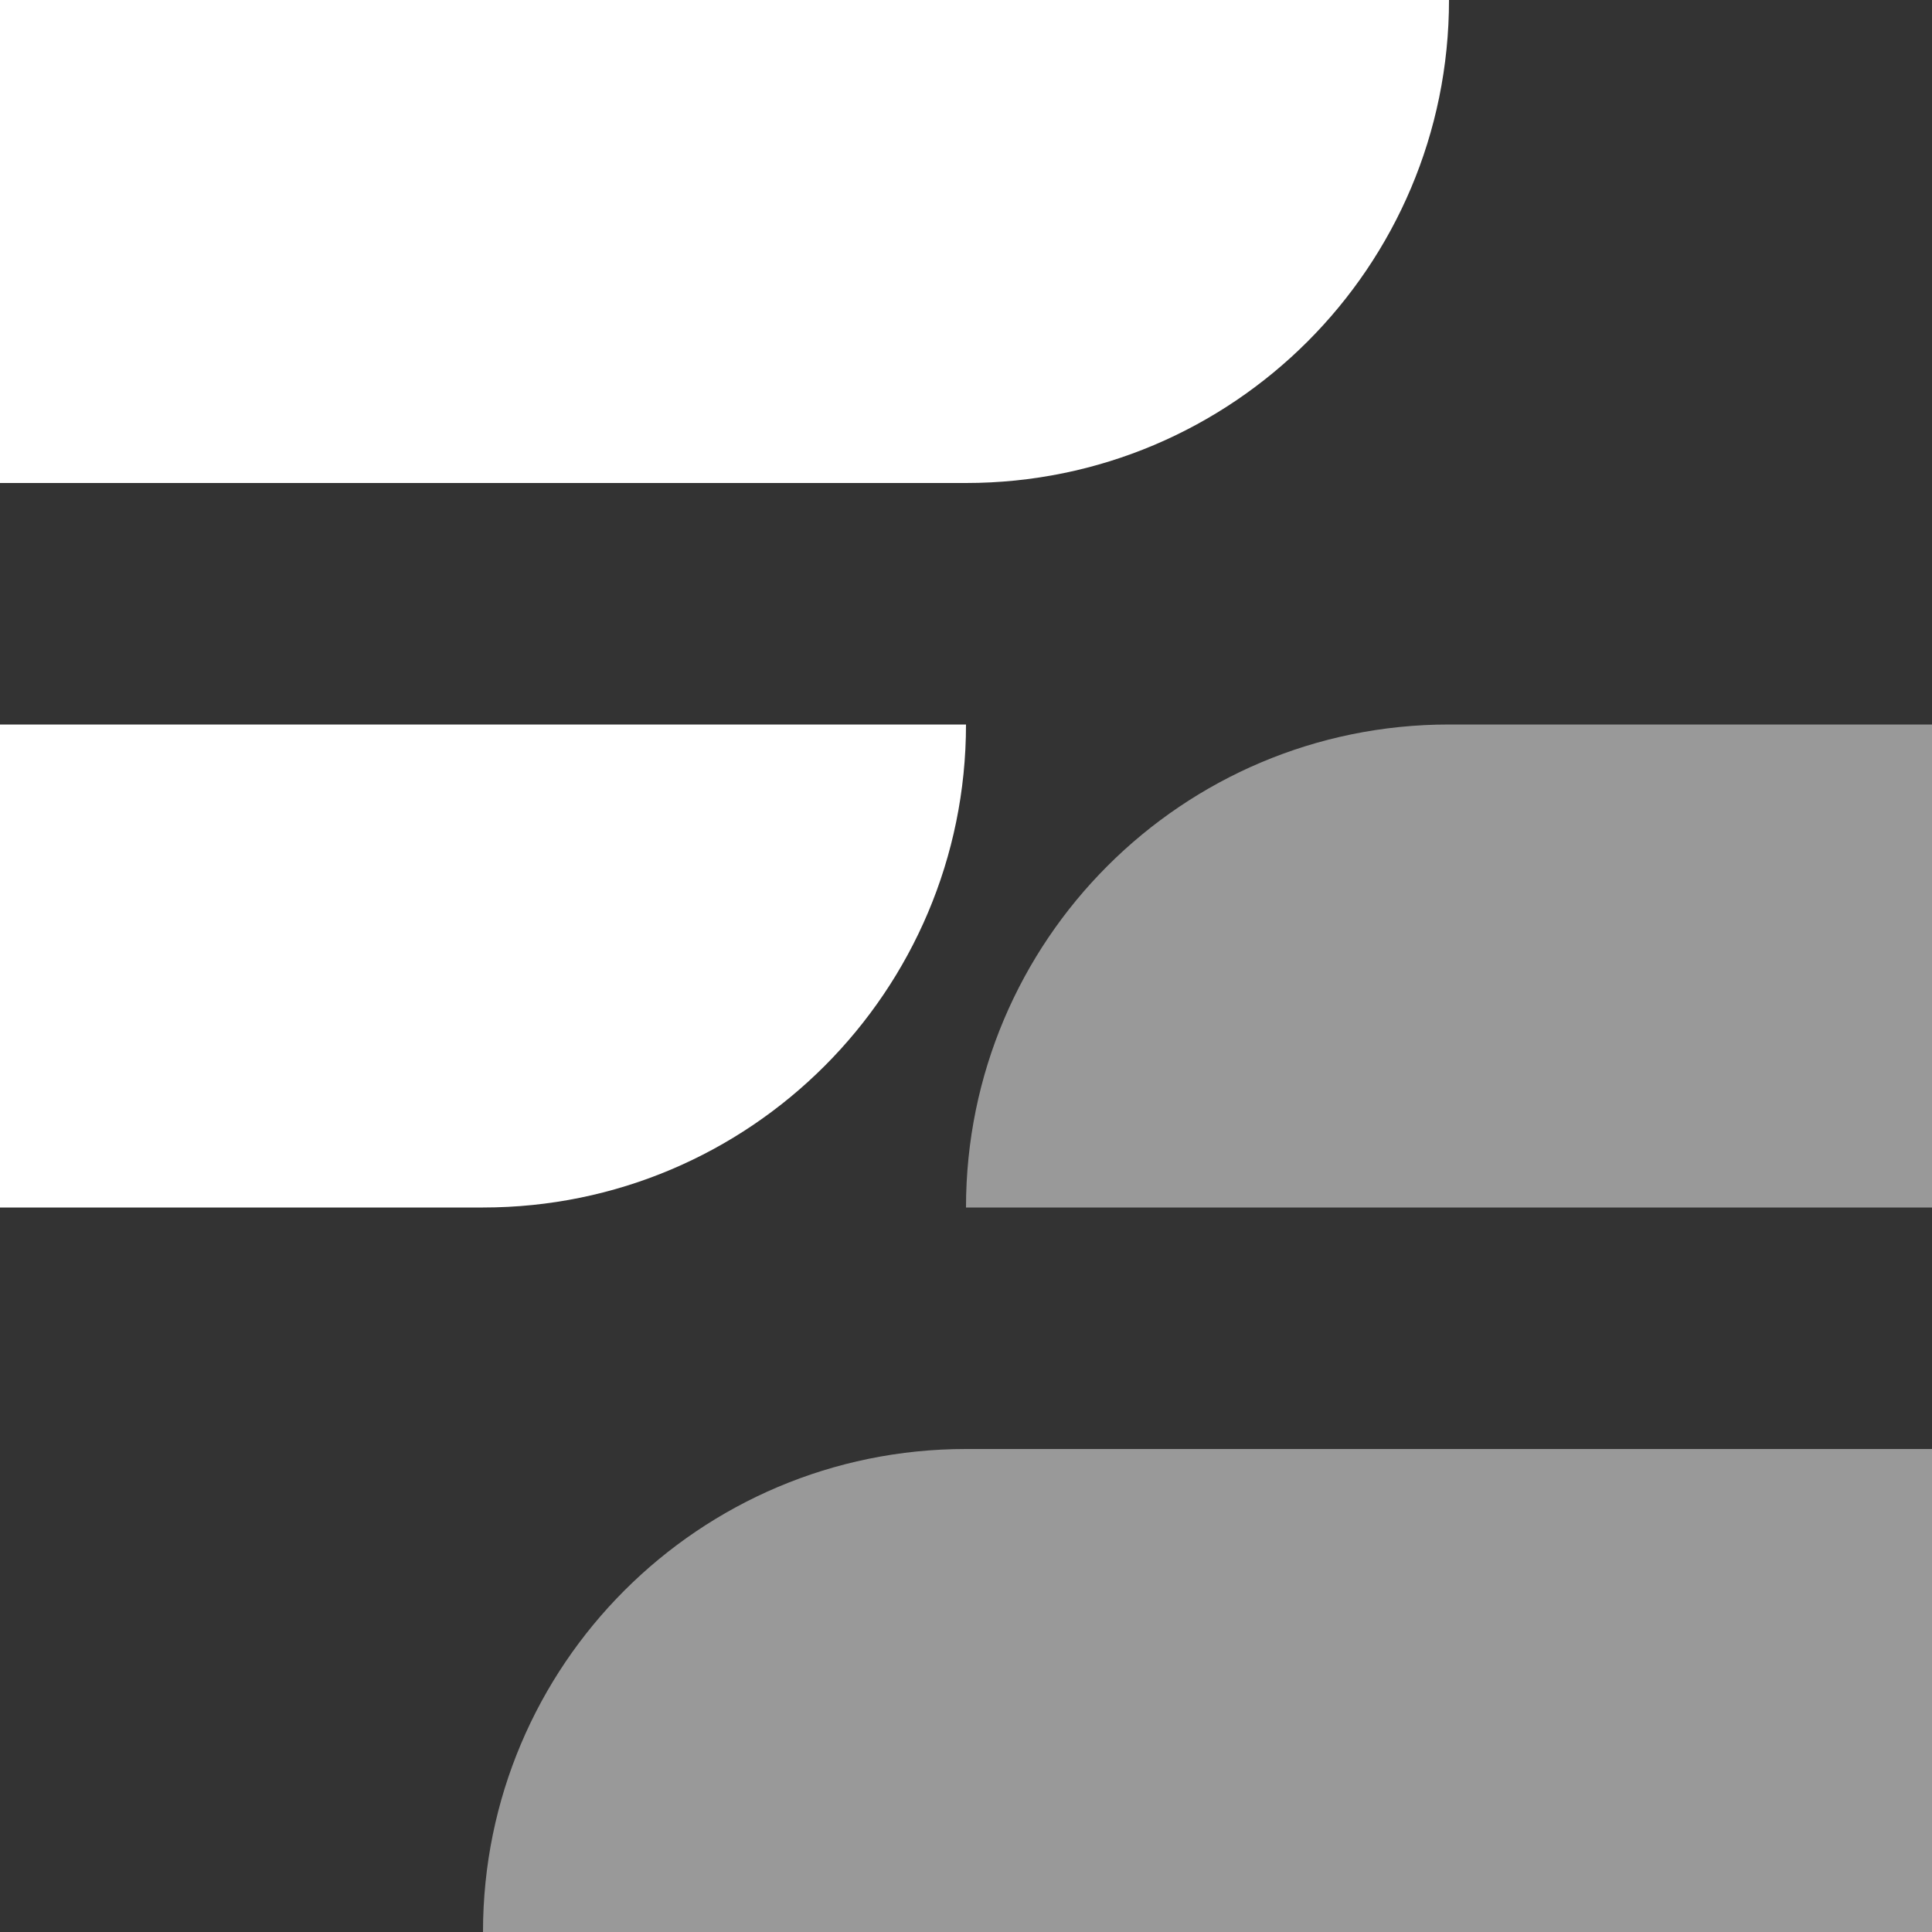 <svg xmlns="http://www.w3.org/2000/svg" xmlns:xlink="http://www.w3.org/1999/xlink" id="Capa_7" x="0px" y="0px" viewBox="0 0 512 512" style="enable-background:new 0 0 512 512;" xml:space="preserve"><rect x="0" y="0" width="512" height="512" fill="#333333" stroke="none"/><style type="text/css">	.st0{fill:#FFFFFF;}	.st1{opacity:0.5;}</style><g>	<g>		<g>			<path class="st0" d="M256,128H0V0h384l0,0C384,70.7,326.7,128,256,128z M256,192L256,192H0v128h128C198.7,320,256,262.7,256,192z    "></path>		</g>	</g>	<g class="st1">		<g>			<path class="st0" d="M256,384h256v128H128l0,0C128,441.3,185.3,384,256,384z M256,320L256,320h256V192H384    C313.3,192,256,249.3,256,320z"></path>		</g>	</g></g></svg>